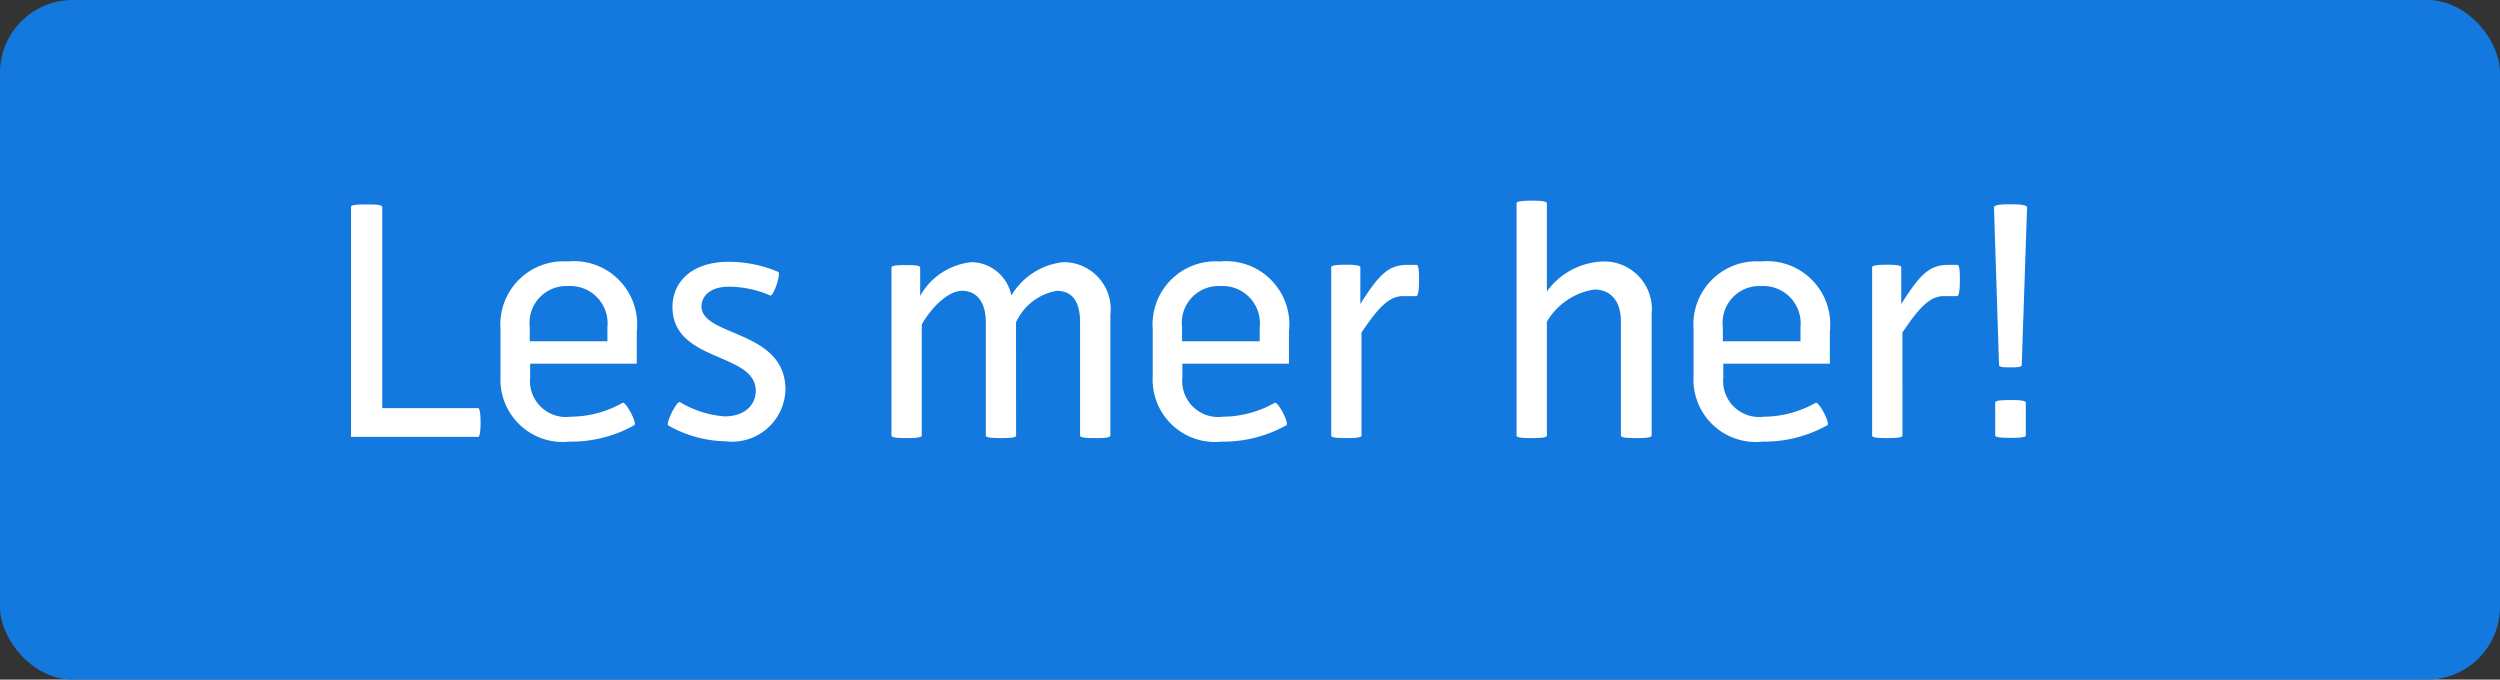 <svg xmlns="http://www.w3.org/2000/svg" width="103" height="28" viewBox="0 0 103 28">
  <rect x="0" y="0" width="103" height="28" fill="#333333" stroke="none"/>
  <g id="Group_283" data-name="Group 283" transform="translate(-80.87 -316.431)">
    <rect id="Rectangle_10" data-name="Rectangle 10" width="103" height="28" rx="3" transform="translate(80.87 316.431)" fill="#1379de"/>
    <path id="Path_358" data-name="Path 358" d="M-29.2-.6c0-.26-.026-.585-.1-.585h-3.952V-9.477c0-.1-.377-.1-.65-.1s-.637,0-.637.1V0H-29.3C-29.224,0-29.2-.325-29.2-.6Zm6.435-2.418V-4.342A2.605,2.605,0,0,0-25.61-7.228a2.6,2.6,0,0,0-2.769,2.782V-2.5A2.57,2.57,0,0,0-25.532.195a5.305,5.305,0,0,0,2.665-.676c.13-.078-.351-.988-.481-.923a4.378,4.378,0,0,1-2.132.572,1.483,1.483,0,0,1-1.677-1.625v-.559Zm-1.209-.923h-3.2v-.585A1.515,1.515,0,0,1-25.6-6.214a1.538,1.538,0,0,1,1.625,1.7ZM-19.1.182A2.2,2.2,0,0,0-16.64-1.95c0-2.47-3.458-2.171-3.458-3.432,0-.416.364-.806,1.118-.806a4.307,4.307,0,0,1,1.716.364c.13.039.455-.91.325-.975a5.256,5.256,0,0,0-2.015-.416c-1.625,0-2.34.9-2.34,1.859,0,2.3,3.432,1.859,3.432,3.458,0,.546-.416,1.053-1.287,1.053a4.178,4.178,0,0,1-1.833-.585c-.13-.078-.611.884-.481.962A4.959,4.959,0,0,0-19.1.182Zm11.96-4.9a2.264,2.264,0,0,1,1.677-1.3c.637,0,.962.442.962,1.287v4.68c0,.1.4.1.637.1s.611,0,.611-.1V-5.018A1.941,1.941,0,0,0-5.174-7.2,2.832,2.832,0,0,0-7.332-5.824,1.706,1.706,0,0,0-8.957-7.2a2.74,2.74,0,0,0-2.132,1.391v-1.17c0-.1-.338-.1-.572-.1s-.611,0-.611.1V-.052c0,.1.39.1.624.1s.624,0,.624-.1V-4.628C-10.712-5.2-10-6.019-9.36-6.019c.611,0,.975.481.975,1.287v4.68c0,.1.39.1.624.1s.624,0,.624-.1Zm11.245,1.7V-4.342A2.605,2.605,0,0,0,1.261-7.228,2.6,2.6,0,0,0-1.508-4.446V-2.5A2.57,2.57,0,0,0,1.339.195,5.305,5.305,0,0,0,4-.481c.13-.078-.351-.988-.481-.923a4.378,4.378,0,0,1-2.132.572A1.483,1.483,0,0,1-.286-2.457v-.559ZM2.9-3.939H-.3v-.585a1.515,1.515,0,0,1,1.573-1.69A1.538,1.538,0,0,1,2.9-4.511ZM9.347-5.8c.1,0,.117-.364.117-.637s0-.65-.1-.65H8.983c-.78,0-1.17.4-1.937,1.612V-6.994c0-.091-.364-.1-.6-.1s-.6.013-.6.1V-.052c0,.1.377.1.611.1s.637,0,.637-.1V-4.3C7.735-5.252,8.2-5.8,8.8-5.8Zm9.7,5.746V-5.057a1.964,1.964,0,0,0-1.963-2.171,2.976,2.976,0,0,0-2.353,1.235v-3.64c0-.091-.39-.1-.624-.1s-.624.013-.624.1V-.052c0,.1.39.1.624.1s.624,0,.624-.1V-4.745a2.747,2.747,0,0,1,1.95-1.326c.689,0,1.1.481,1.1,1.313V-.052c0,.1.4.1.624.1S19.045.052,19.045-.052ZM26.39-3.016V-4.342a2.605,2.605,0,0,0-2.847-2.886,2.6,2.6,0,0,0-2.769,2.782V-2.5A2.57,2.57,0,0,0,23.621.195a5.305,5.305,0,0,0,2.665-.676c.13-.078-.351-.988-.481-.923a4.378,4.378,0,0,1-2.132.572A1.483,1.483,0,0,1,22-2.457v-.559Zm-1.209-.923h-3.2v-.585a1.515,1.515,0,0,1,1.573-1.69,1.538,1.538,0,0,1,1.625,1.7ZM31.629-5.8c.1,0,.117-.364.117-.637s0-.65-.1-.65h-.377c-.78,0-1.17.4-1.937,1.612V-6.994c0-.091-.364-.1-.6-.1s-.6.013-.6.1V-.052c0,.1.377.1.611.1s.637,0,.637-.1V-4.3c.637-.949,1.1-1.5,1.7-1.5Zm2.886-3.653c0-.117-.377-.13-.663-.13s-.7,0-.7.13l.208,6.487c0,.1.221.1.468.1s.468,0,.468-.1ZM33.839.039c.221,0,.624,0,.624-.1V-1.417c0-.1-.4-.1-.624-.1s-.637,0-.637.1V-.065C33.2.039,33.6.039,33.839.039Z" transform="translate(129.87 334.431)" fill="#fff"/>
  </g>
</svg>
